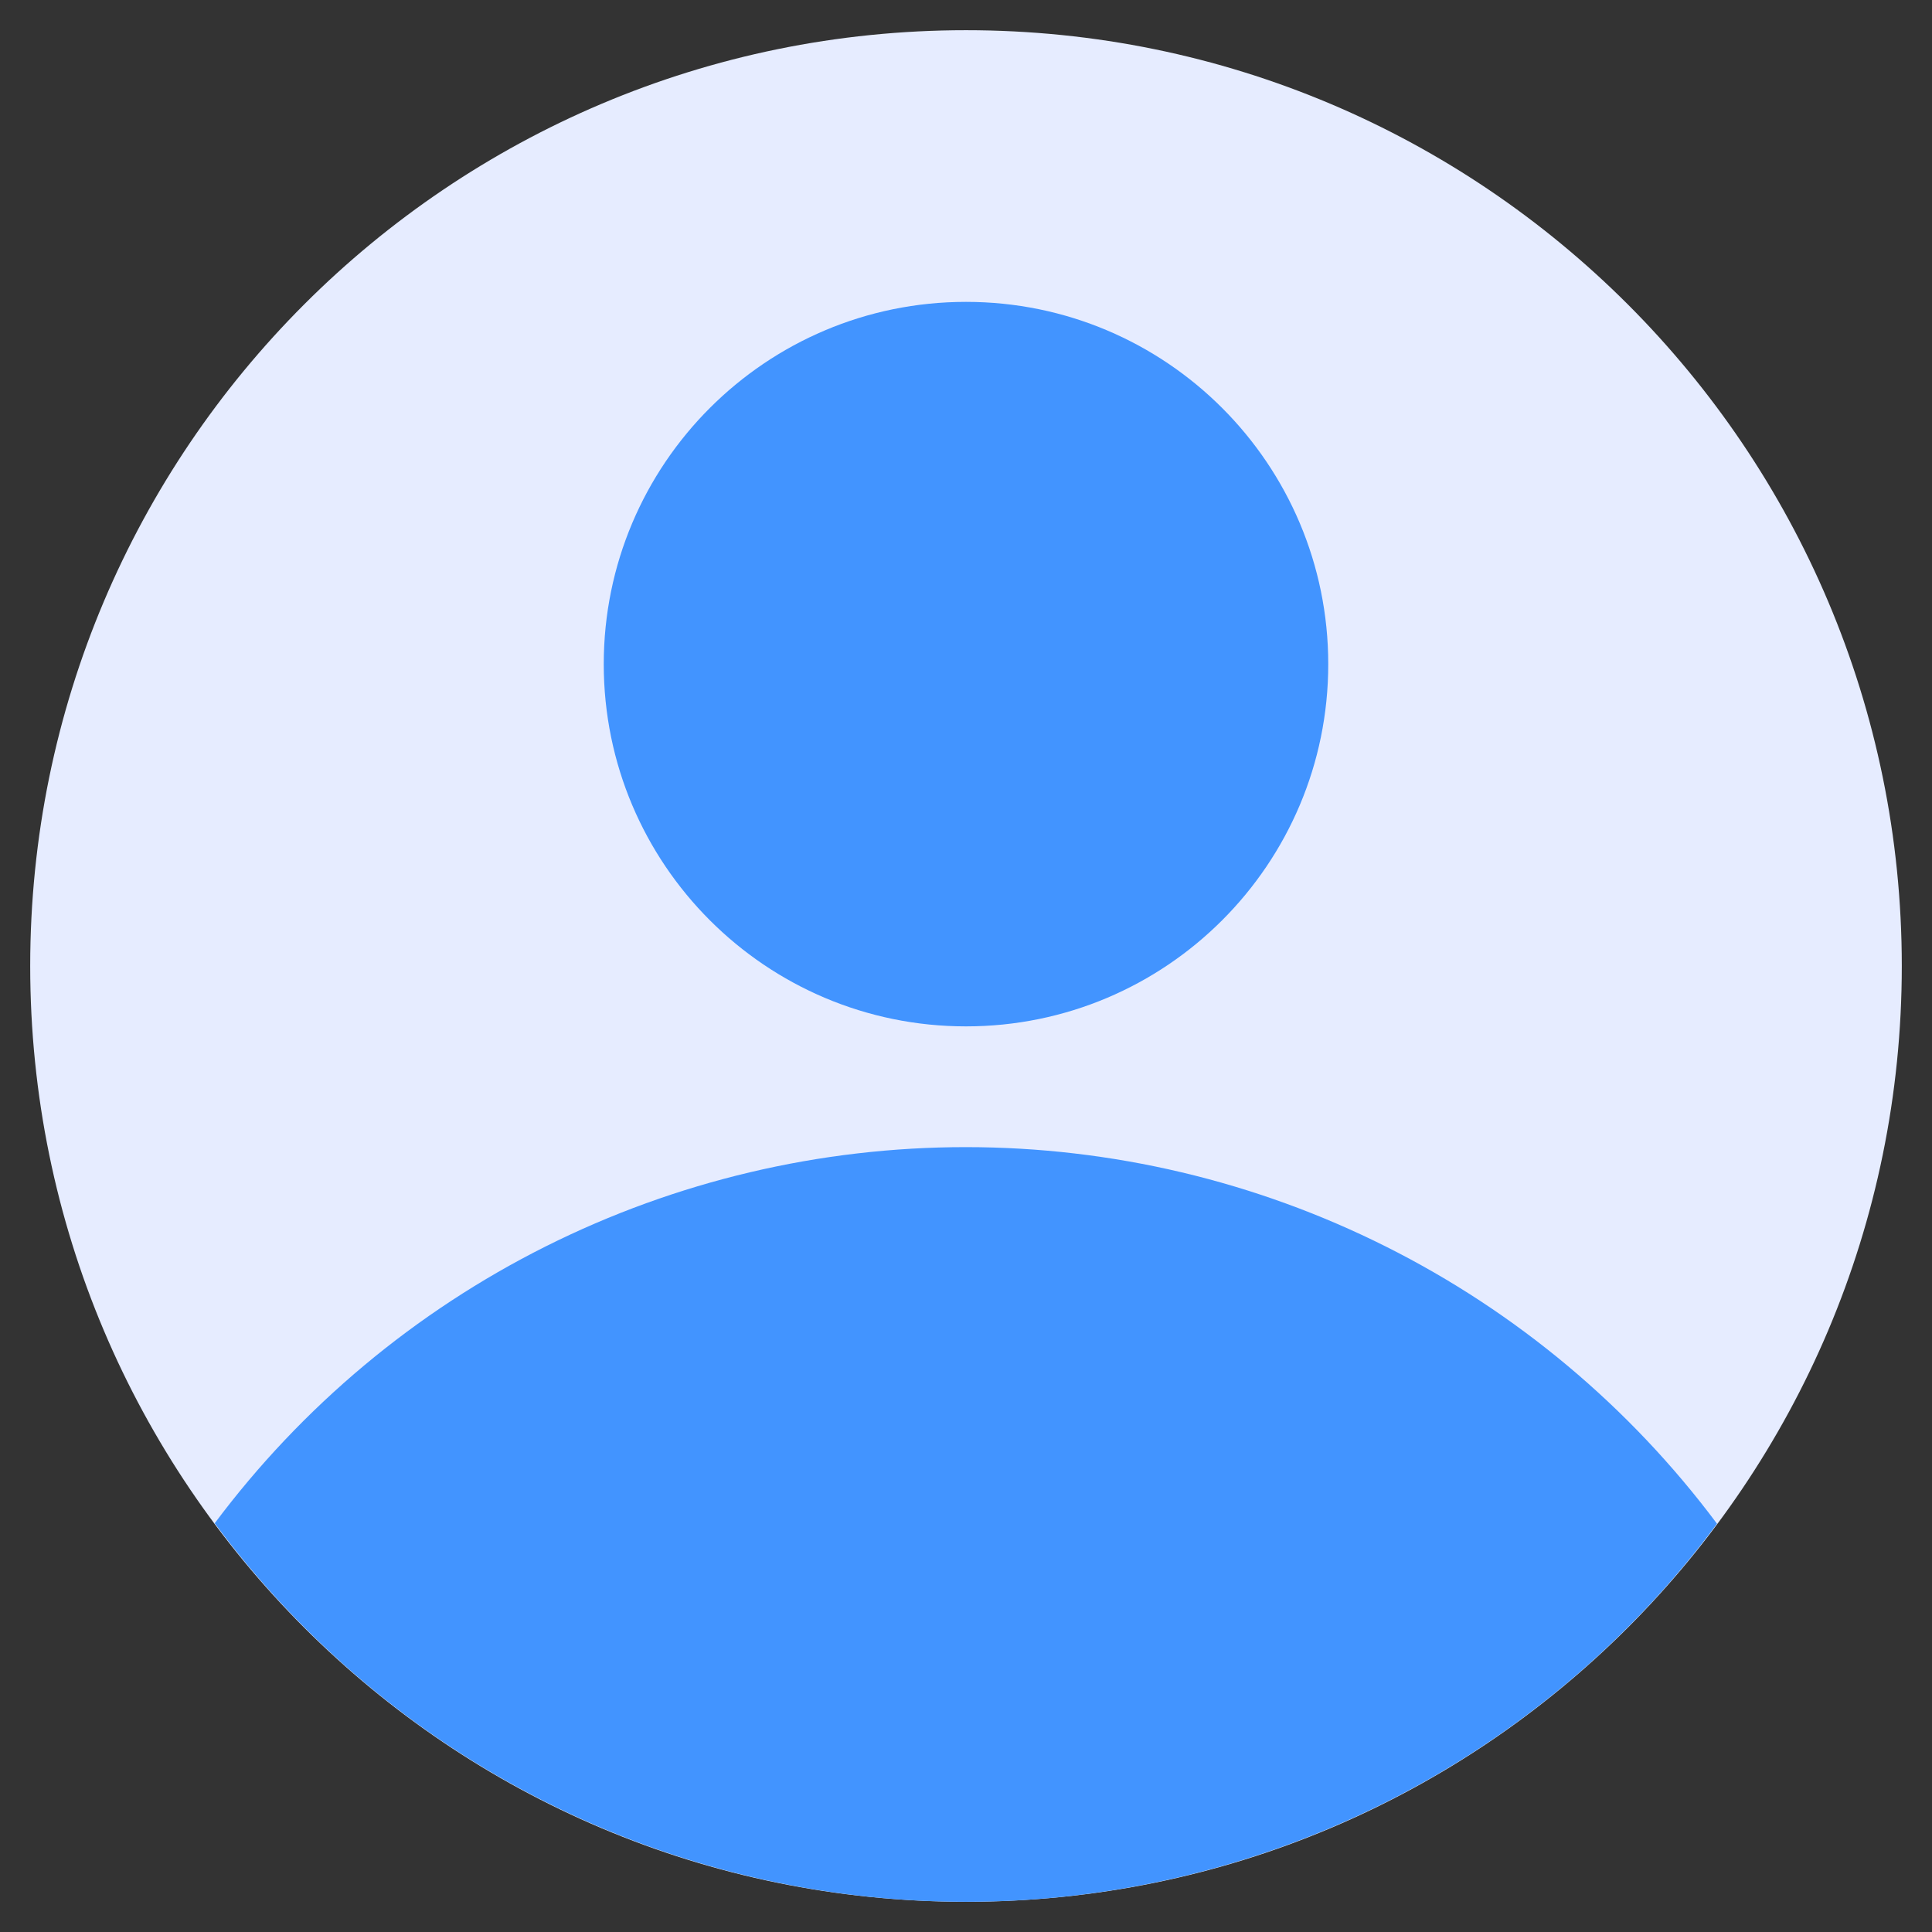 <svg width="60" height="60" viewBox="0 0 60 60" fill="none" xmlns="http://www.w3.org/2000/svg">
<rect x="0" y="0" width="60" height="60" fill="#333333" stroke="none"/>
<g clip-path="url(#clip0_2578_9)">
<path d="M30 59.062C46.051 59.062 59.062 46.051 59.062 30C59.062 13.949 46.051 0.938 30 0.938C13.949 0.938 0.938 13.949 0.938 30C0.938 46.051 13.949 59.062 30 59.062Z" fill="#E6ECFF"/>
<path d="M53.323 47.32C50.612 43.691 47.093 40.745 43.044 38.715C38.995 36.684 34.528 35.626 29.999 35.625C25.47 35.624 21.002 36.679 16.952 38.706C12.902 40.734 9.381 43.678 6.668 47.306C9.367 50.951 12.883 53.913 16.933 55.955C20.983 57.997 25.456 59.061 29.992 59.062C34.528 59.064 39.001 58.002 43.052 55.963C47.104 53.924 50.621 50.964 53.323 47.32Z" fill="#4294FF"/>
<path d="M30 31.875C36.213 31.875 41.25 26.838 41.25 20.625C41.25 14.412 36.213 9.375 30 9.375C23.787 9.375 18.75 14.412 18.75 20.625C18.75 26.838 23.787 31.875 30 31.875Z" fill="#4294FF"/>
</g>
<defs>
<clipPath id="clip0_2578_9">
<rect width="60" height="60" fill="white"/>
</clipPath>
</defs>
</svg>
